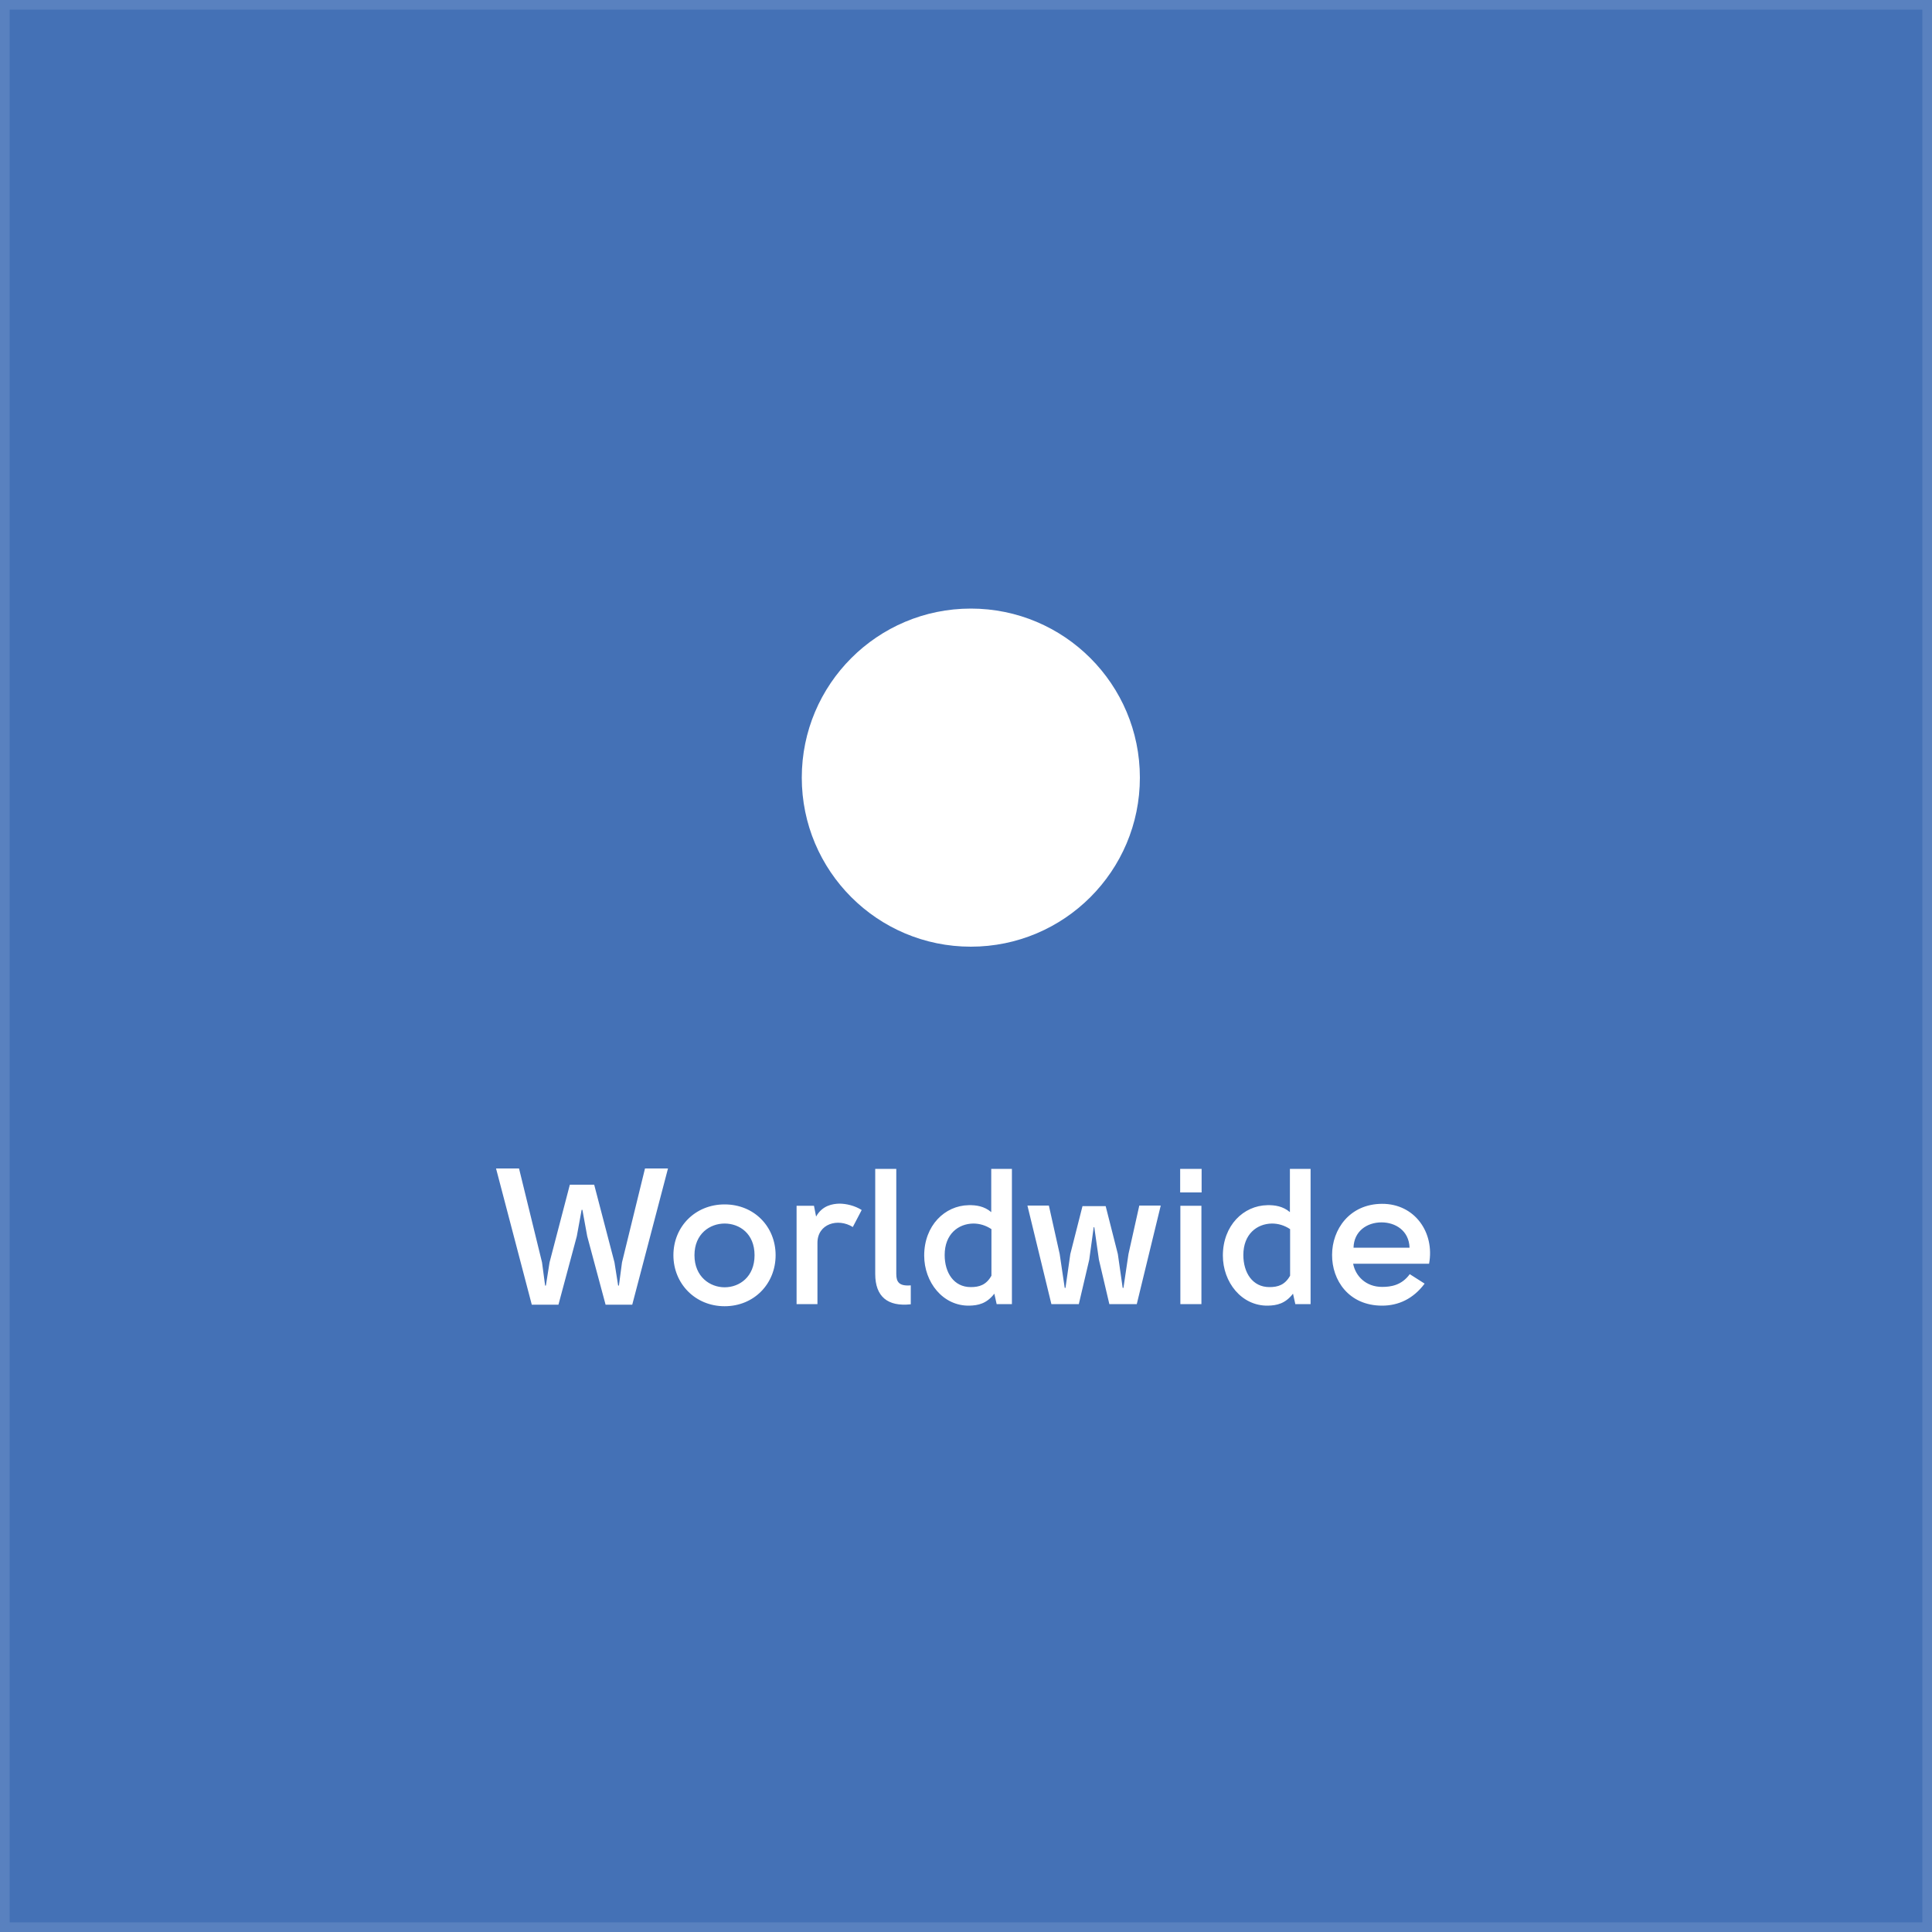 <?xml version="1.0" encoding="UTF-8"?> <svg xmlns="http://www.w3.org/2000/svg" width="200" height="200" viewBox="0 0 200 200" fill="none"><rect x="0" y="0" width="200" height="200" fill="#333333" stroke="none"/> <g clip-path="url(#clip0_385_3)"> <path d="M0 0H200V200H0V0Z" fill="#4471B6"></path> <path d="M199.5 0.5H0.5V199.5H199.5V0.5Z" stroke="#B1C4E2" stroke-opacity="0.2"></path> <path d="M60.21 125.24H60.29L60.79 127.98L62.69 135.06H65.45L69.15 120.96H66.77L64.39 130.68L64.07 133.08H63.99L63.61 130.68L61.51 122.64H58.99L56.89 130.68L56.51 133.08H56.43L56.11 130.68L53.73 120.96H51.35L55.05 135.06H57.81L59.71 127.98L60.21 125.24ZM71.891 129.94C71.891 127.7 73.511 126.66 75.011 126.66C76.551 126.66 78.111 127.7 78.111 129.94C78.111 132.18 76.551 133.26 75.011 133.26C73.511 133.26 71.891 132.18 71.891 129.94ZM80.291 129.94C80.291 126.98 78.071 124.68 75.011 124.68C71.971 124.68 69.711 126.98 69.711 129.94C69.711 132.88 71.971 135.22 75.011 135.22C78.071 135.22 80.291 132.88 80.291 129.94ZM82.462 124.82V135H84.622V128.66C84.622 126.68 86.742 126.06 88.282 127.02L89.202 125.26C88.482 124.8 87.582 124.6 86.882 124.6C86.202 124.62 85.122 124.78 84.482 125.94L84.262 124.82H82.462ZM94.283 133.06C93.063 133.16 92.783 132.7 92.783 131.88V121H90.603V131.88C90.603 134.22 91.883 135.28 94.283 135.02V133.06ZM95.672 129.98C95.672 132.72 97.592 135.2 100.333 135.16C101.253 135.14 102.133 134.96 102.933 133.92L103.173 135H104.753V121H102.613V125.48C101.893 124.86 101.033 124.74 100.273 124.76C97.812 124.8 95.672 126.86 95.672 129.98ZM100.493 133.24C98.732 133.24 97.792 131.74 97.792 129.92C97.792 127.74 99.212 126.68 100.753 126.66C101.393 126.66 102.033 126.84 102.633 127.24V132.06C102.093 133.02 101.373 133.24 100.493 133.24ZM113.219 127.04H113.279L113.759 130.4L114.839 135H117.679L120.159 124.8H117.939L116.819 129.82L116.299 133.32H116.219L115.719 129.82L114.459 124.86H112.059L110.799 129.82L110.299 133.32H110.219L109.699 129.82L108.579 124.8H106.359L108.839 135H111.679L112.759 130.4L113.219 127.04ZM124.391 123.44V121H122.171V123.44H124.391ZM122.191 124.82V135H124.371V124.82H122.191ZM126.591 129.98C126.591 132.72 128.511 135.2 131.251 135.16C132.171 135.14 133.051 134.96 133.851 133.92L134.091 135H135.671V121H133.531V125.48C132.811 124.86 131.951 124.74 131.191 124.76C128.731 124.8 126.591 126.86 126.591 129.98ZM131.411 133.24C129.651 133.24 128.711 131.74 128.711 129.92C128.711 127.74 130.131 126.68 131.671 126.66C132.311 126.66 132.951 126.84 133.551 127.24V132.06C133.011 133.02 132.291 133.24 131.411 133.24ZM143.077 133.22C141.377 133.22 140.317 132.08 140.077 130.82H147.937C148.537 127.6 146.457 124.6 143.057 124.62C139.697 124.64 137.897 127.28 137.897 129.9C137.877 132.52 139.617 135.16 143.077 135.16C144.757 135.16 146.297 134.46 147.477 132.88L145.937 131.9C145.097 133.06 143.977 133.22 143.077 133.22ZM140.117 129.16C140.157 127.46 141.497 126.54 143.017 126.54C144.437 126.54 145.857 127.38 145.917 129.16H140.117Z" fill="white"></path> <path d="M100.5 98C110.165 98 118 90.165 118 80.5C118 70.835 110.165 63 100.5 63C90.835 63 83 70.835 83 80.5C83 90.165 90.835 98 100.5 98Z" fill="white"></path> </g> <defs> <clipPath id="clip0_385_3"> <rect width="200" height="200" fill="white"></rect> </clipPath> </defs> </svg> 
